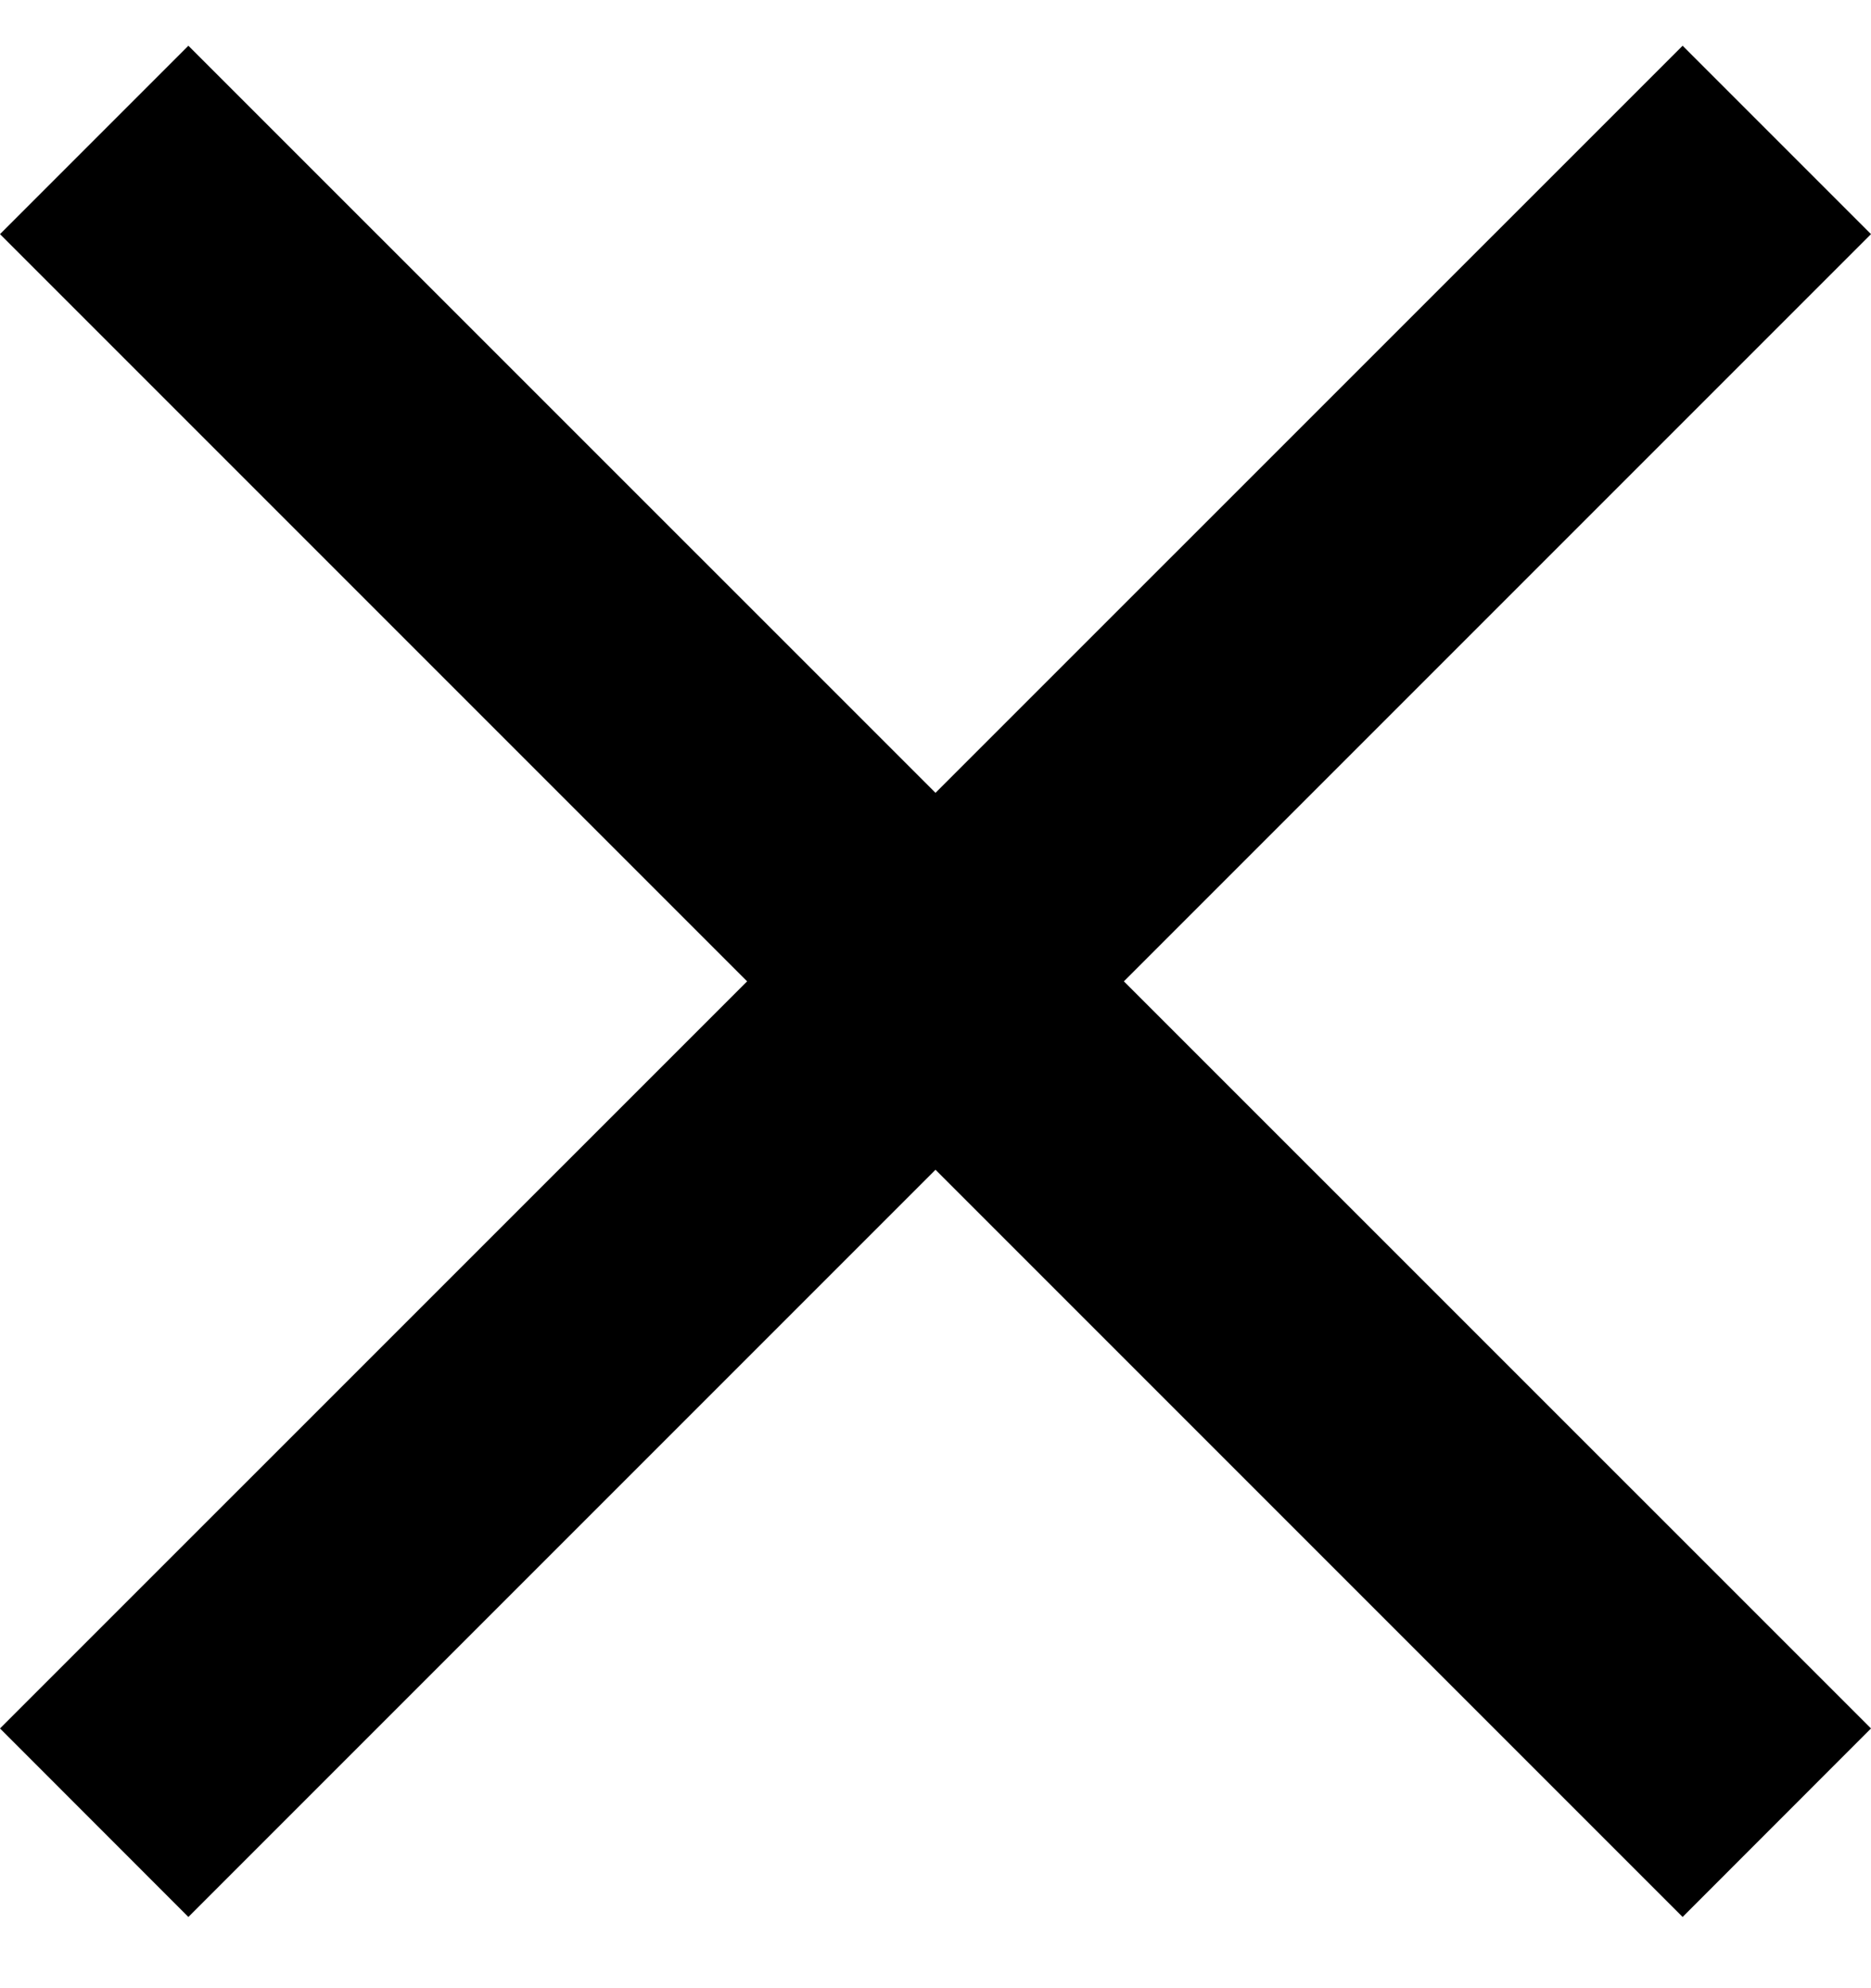 <svg width="16" height="17" fill="none" xmlns="http://www.w3.org/2000/svg"><path fill-rule="evenodd" clip-rule="evenodd" d="M16 2.002L14.389.391 8 6.779 1.611.391 0 2.002l6.389 6.389L0 14.779l1.611 1.612L8 10.002l6.389 6.389L16 14.779 9.611 8.391 16 2.002z" fill="#000"/></svg>